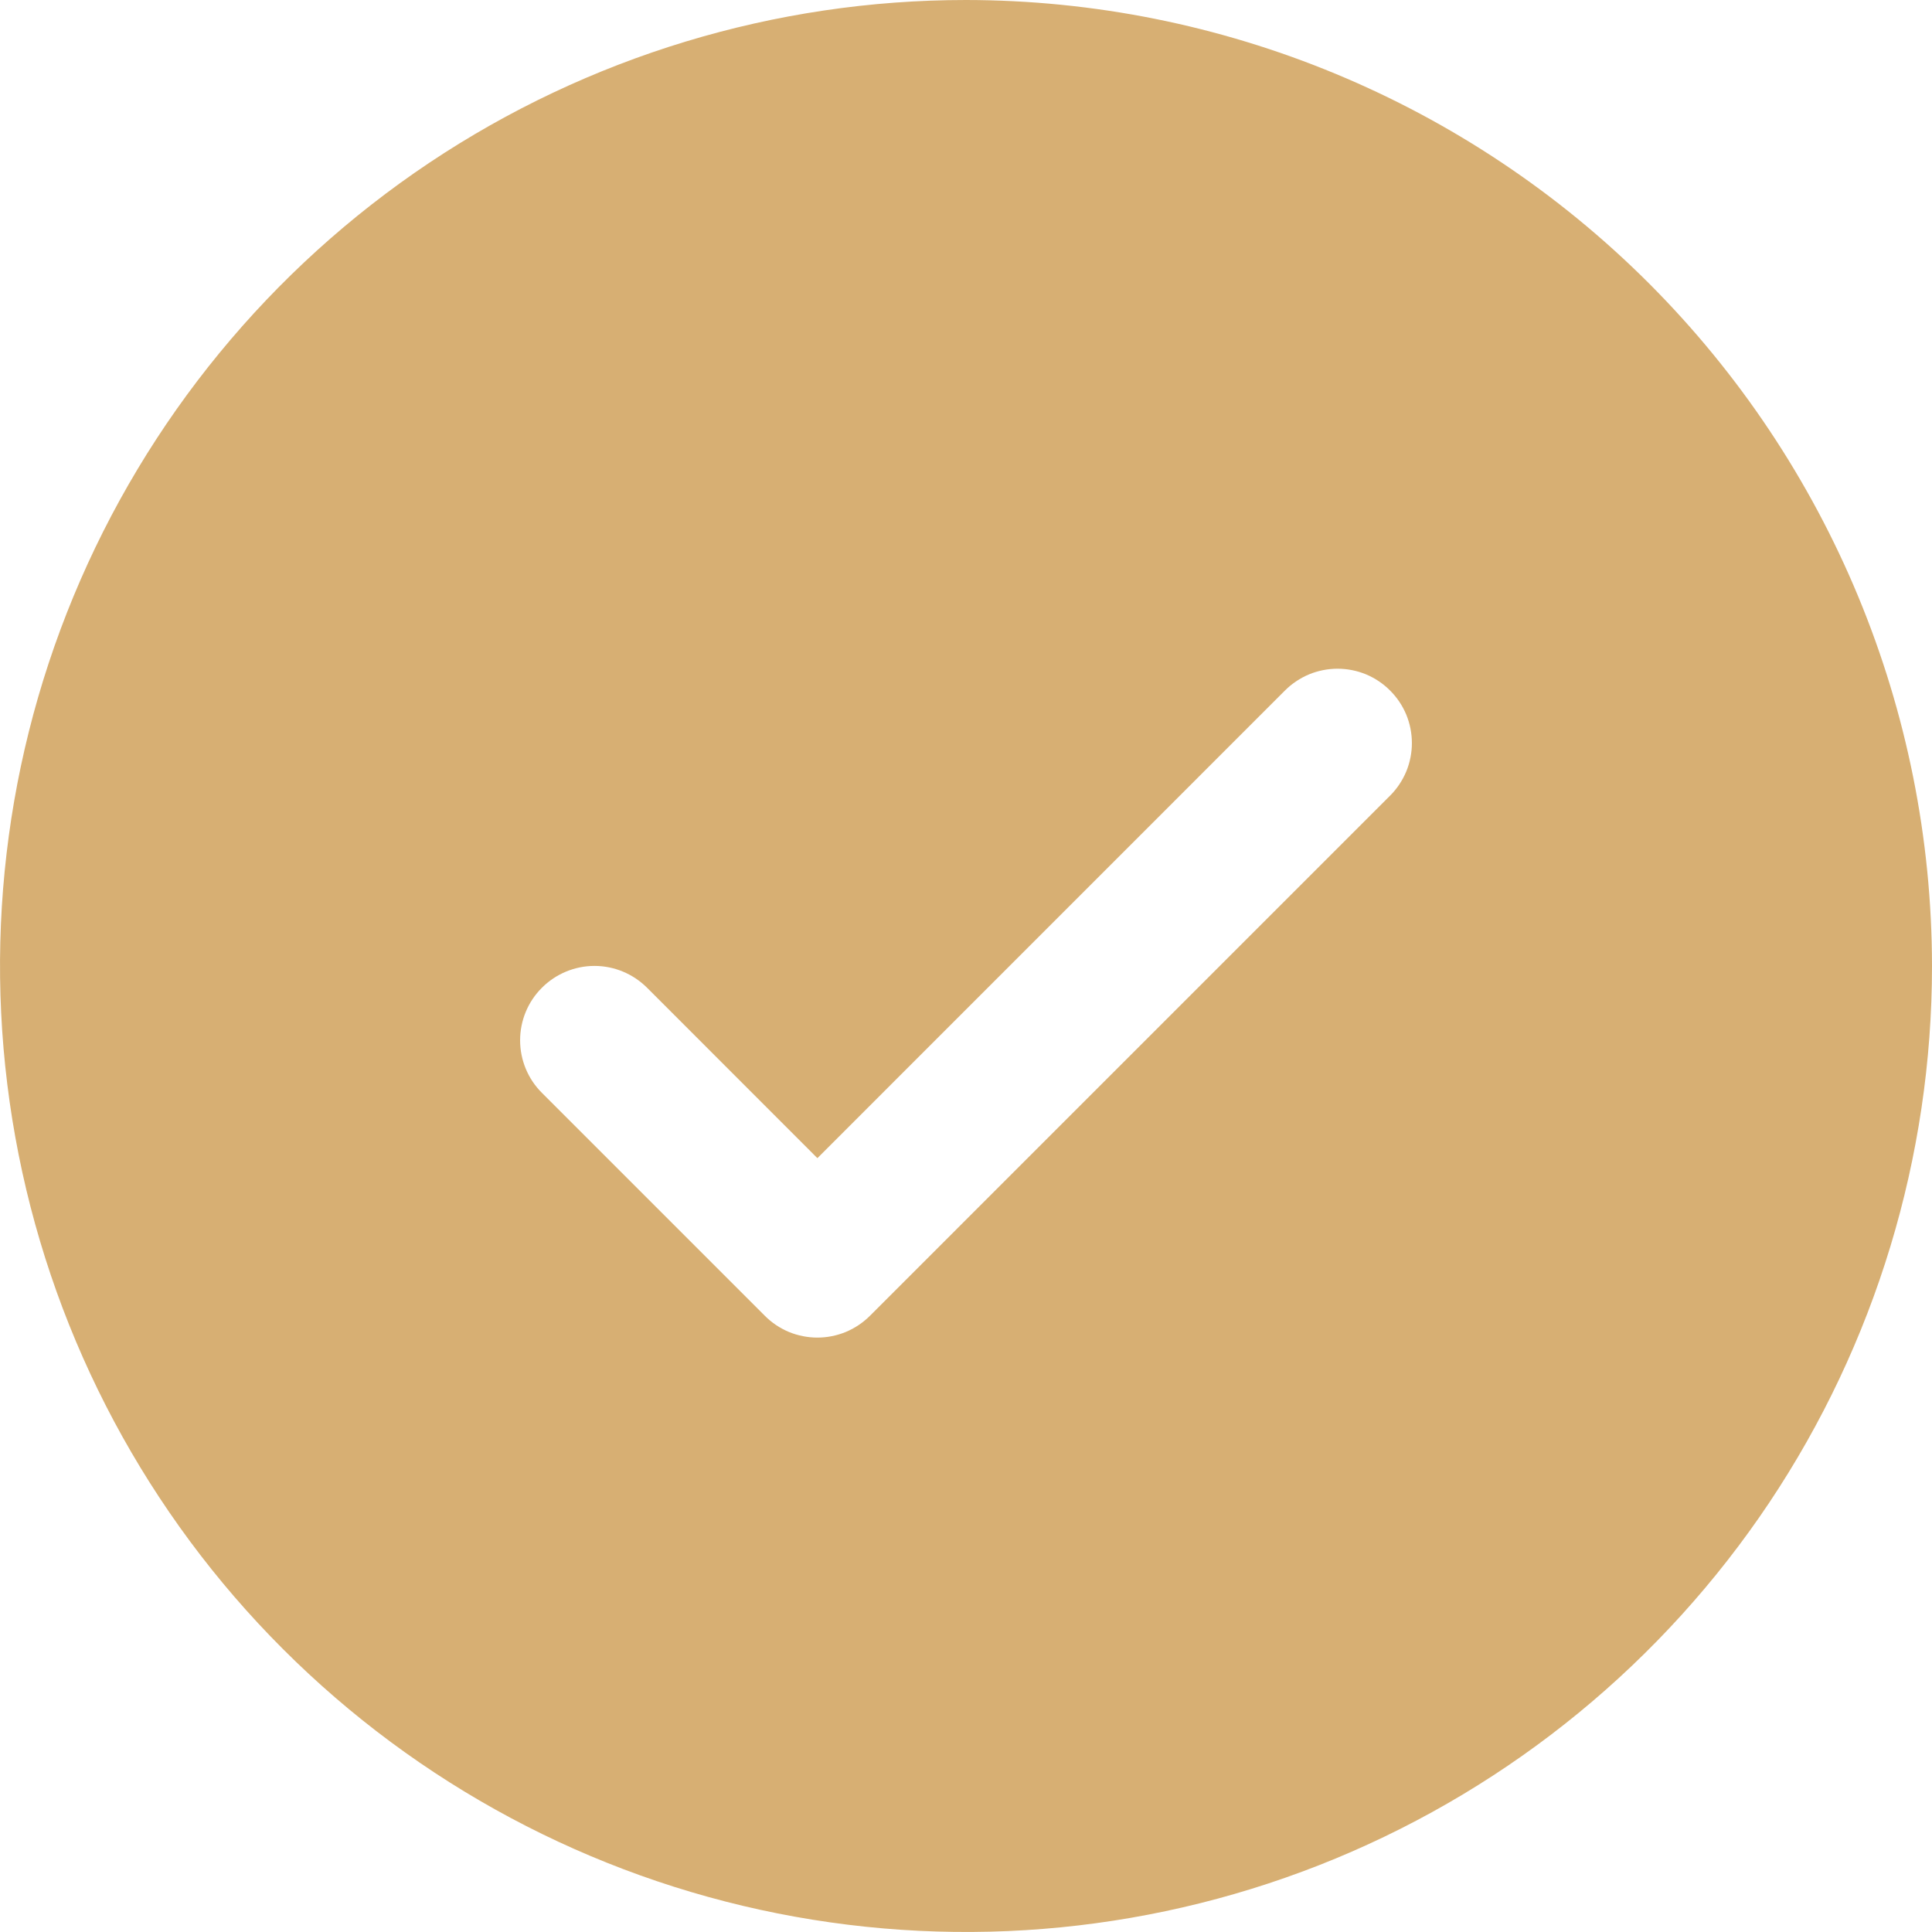 <?xml version="1.0" encoding="UTF-8"?> <svg xmlns="http://www.w3.org/2000/svg" width="24" height="24" viewBox="0 0 24 24" fill="none"><path d="M12 0C9.627 0 7.307 0.704 5.333 2.022C3.36 3.341 1.822 5.215 0.913 7.408C0.005 9.601 -0.232 12.013 0.231 14.341C0.694 16.669 1.836 18.807 3.515 20.485C5.193 22.163 7.331 23.306 9.659 23.769C11.987 24.232 14.399 23.995 16.592 23.087C18.785 22.178 20.659 20.64 21.978 18.667C23.296 16.693 24 14.373 24 12C23.997 8.818 22.731 5.768 20.482 3.518C18.232 1.269 15.182 0.003 12 0ZM17.268 9.884L10.807 16.345C10.721 16.431 10.619 16.499 10.507 16.546C10.395 16.592 10.275 16.616 10.154 16.616C10.033 16.616 9.912 16.592 9.8 16.546C9.688 16.499 9.586 16.431 9.501 16.345L6.732 13.576C6.558 13.403 6.461 13.168 6.461 12.923C6.461 12.678 6.558 12.443 6.732 12.27C6.905 12.097 7.14 11.999 7.385 11.999C7.63 11.999 7.864 12.097 8.038 12.27L10.154 14.387L15.962 8.578C16.048 8.492 16.15 8.424 16.262 8.377C16.374 8.331 16.494 8.307 16.615 8.307C16.737 8.307 16.857 8.331 16.969 8.377C17.081 8.424 17.183 8.492 17.268 8.578C17.354 8.663 17.422 8.765 17.469 8.877C17.515 8.989 17.539 9.109 17.539 9.231C17.539 9.352 17.515 9.472 17.469 9.584C17.422 9.696 17.354 9.798 17.268 9.884Z" fill="#D7AF73"></path></svg> 